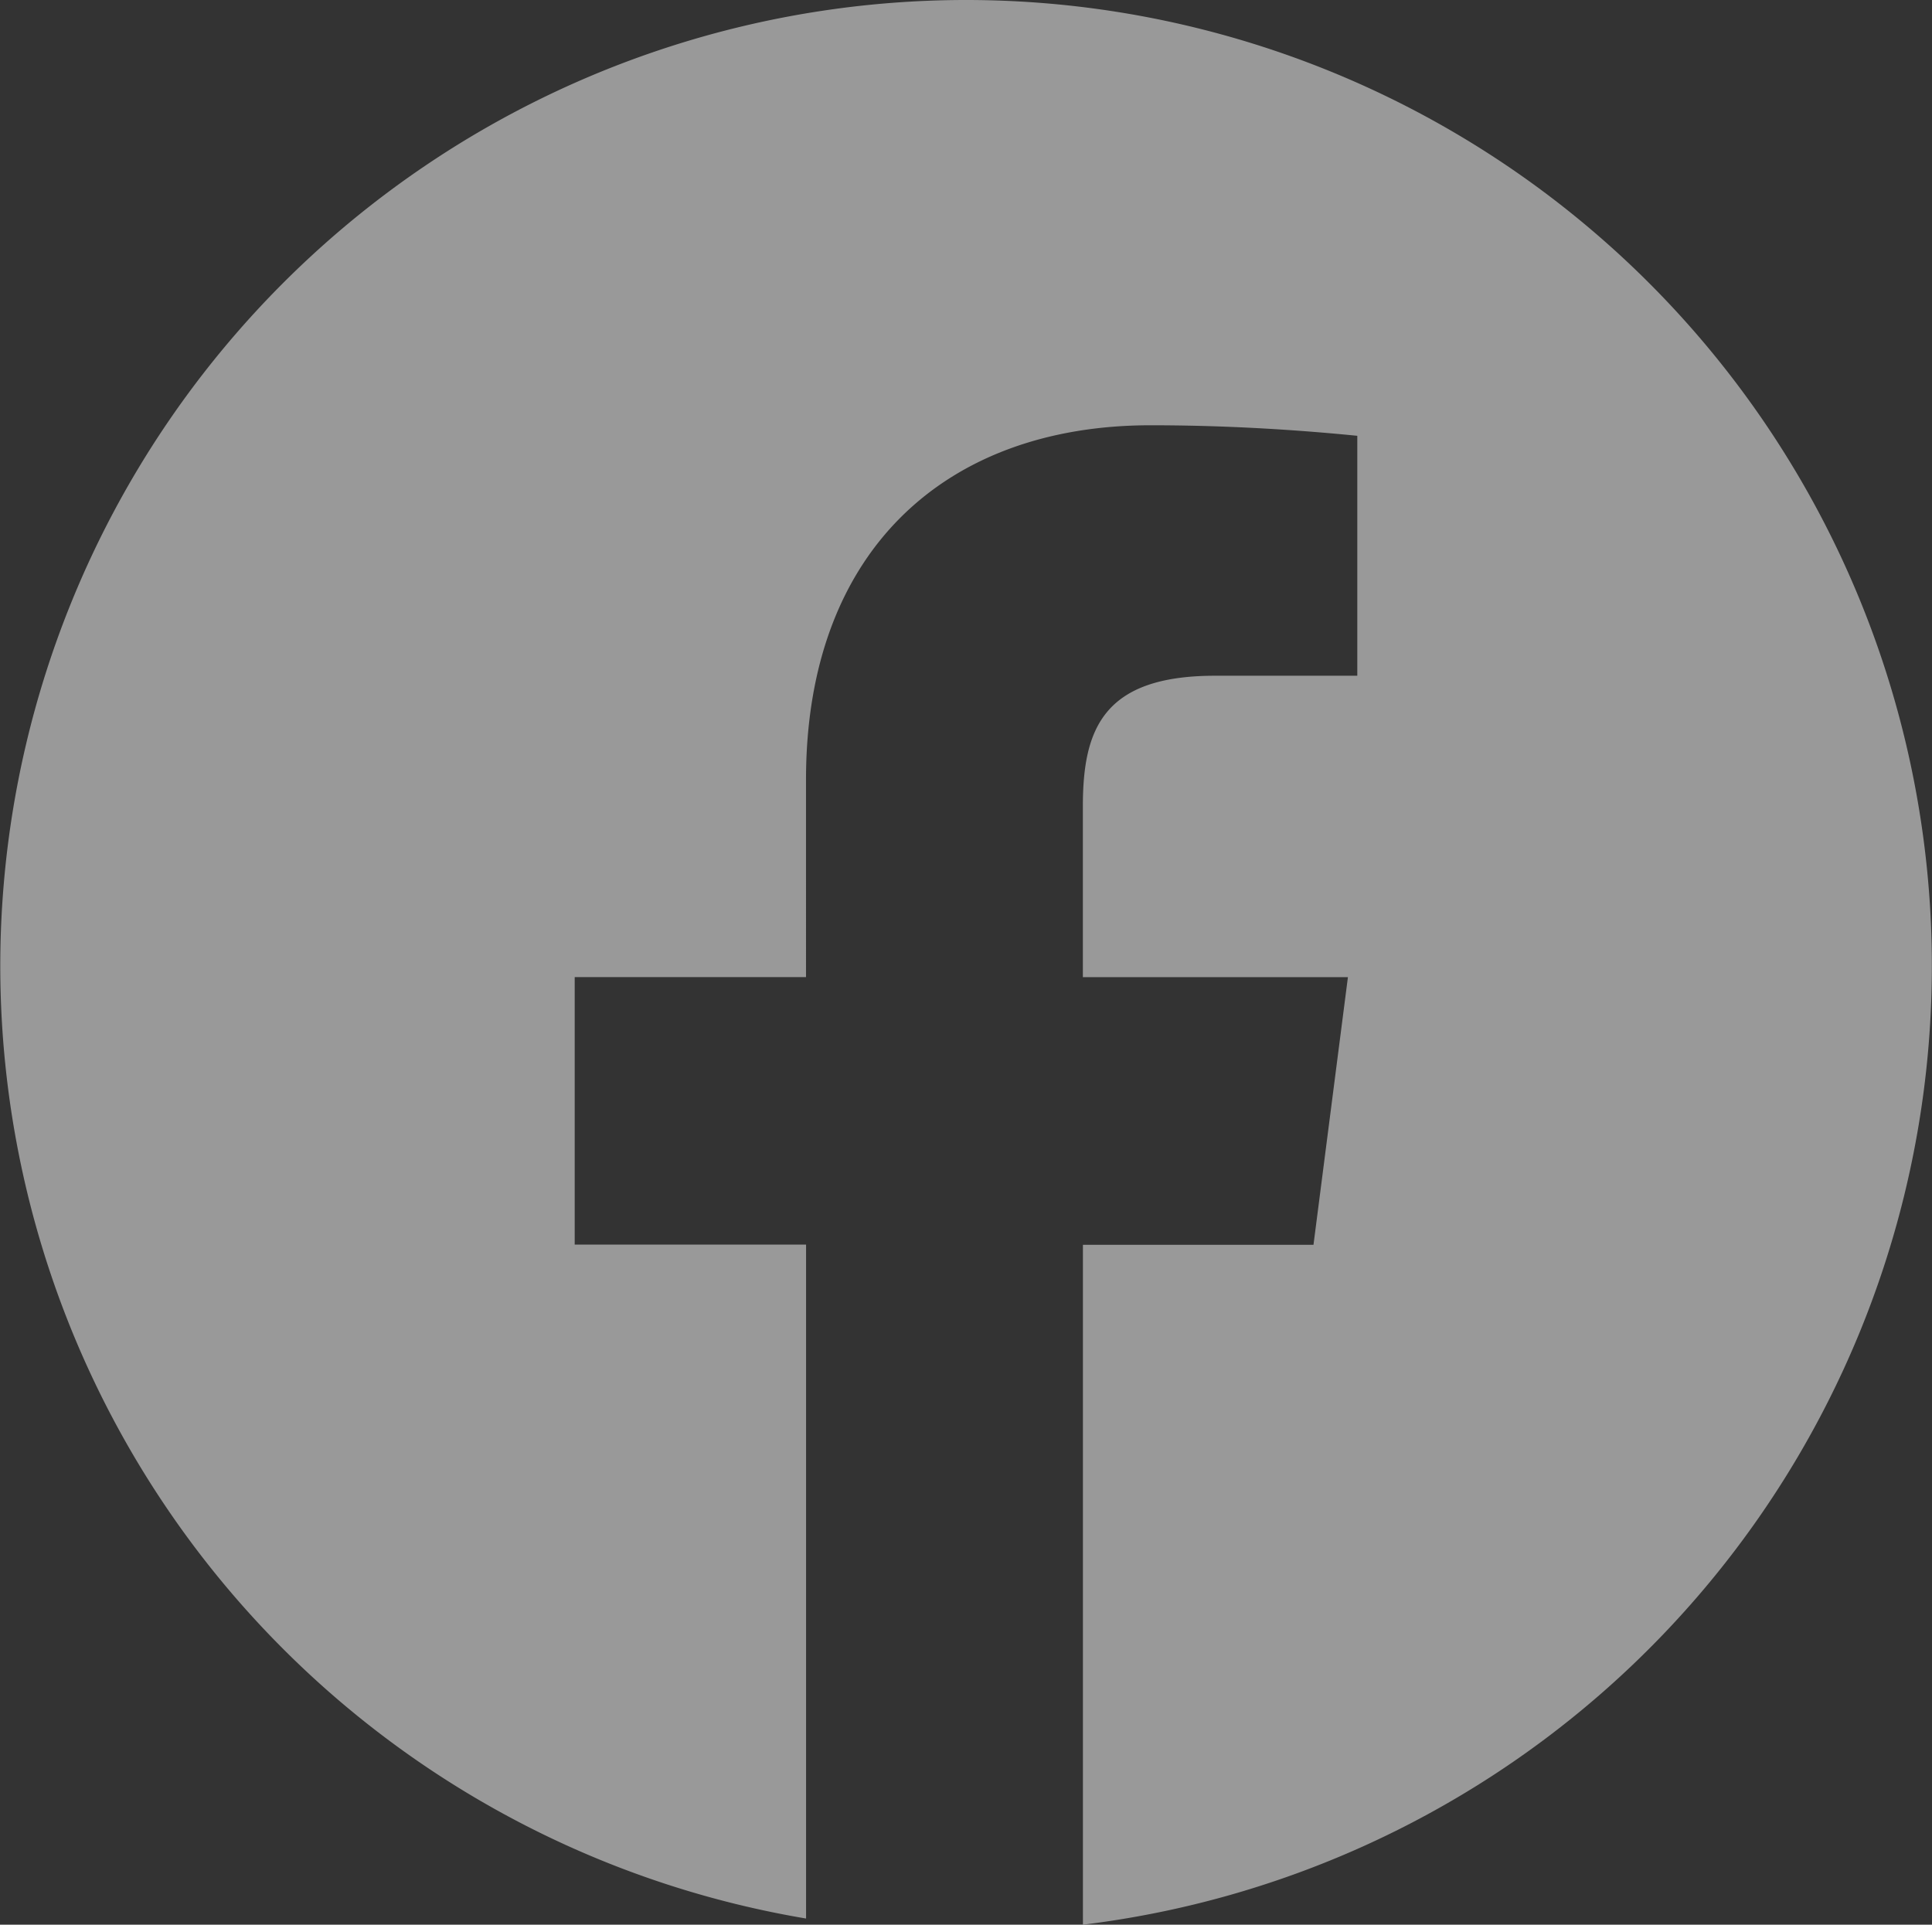 <svg xmlns="http://www.w3.org/2000/svg" xmlns:xlink="http://www.w3.org/1999/xlink" width="36.693" height="36.555" viewBox="0 0 36.693 36.555">
  <rect x="0" y="0" width="36.693" height="36.555" fill="#333333" stroke="none"/>
  <defs>
    <clipPath id="clip-path">
      <rect id="Rectangle_128" data-name="Rectangle 128" width="36.693" height="36.555" fill="#fff"/>
    </clipPath>
  </defs>
  <g id="Group_7" data-name="Group 7" opacity="0.499">
    <g id="Group_107" data-name="Group 107" clip-path="url(#clip-path)">
      <path id="Path_37" data-name="Path 37" d="M18.347,0h0a18.346,18.346,0,0,0-3.038,36.438v-12.8H10.915V18.558h4.393V14.807c0-4.358,2.664-6.73,6.544-6.73,1.308,0,2.617.07,3.926.2v4.557h-2.7c-2.115,0-2.512,1-2.512,2.477v3.248H25.6l-.654,5.083H20.567V36.555A18.345,18.345,0,0,0,18.347,0" transform="translate(0 0)" fill="#fff"/>
    </g>
  </g>
</svg>
